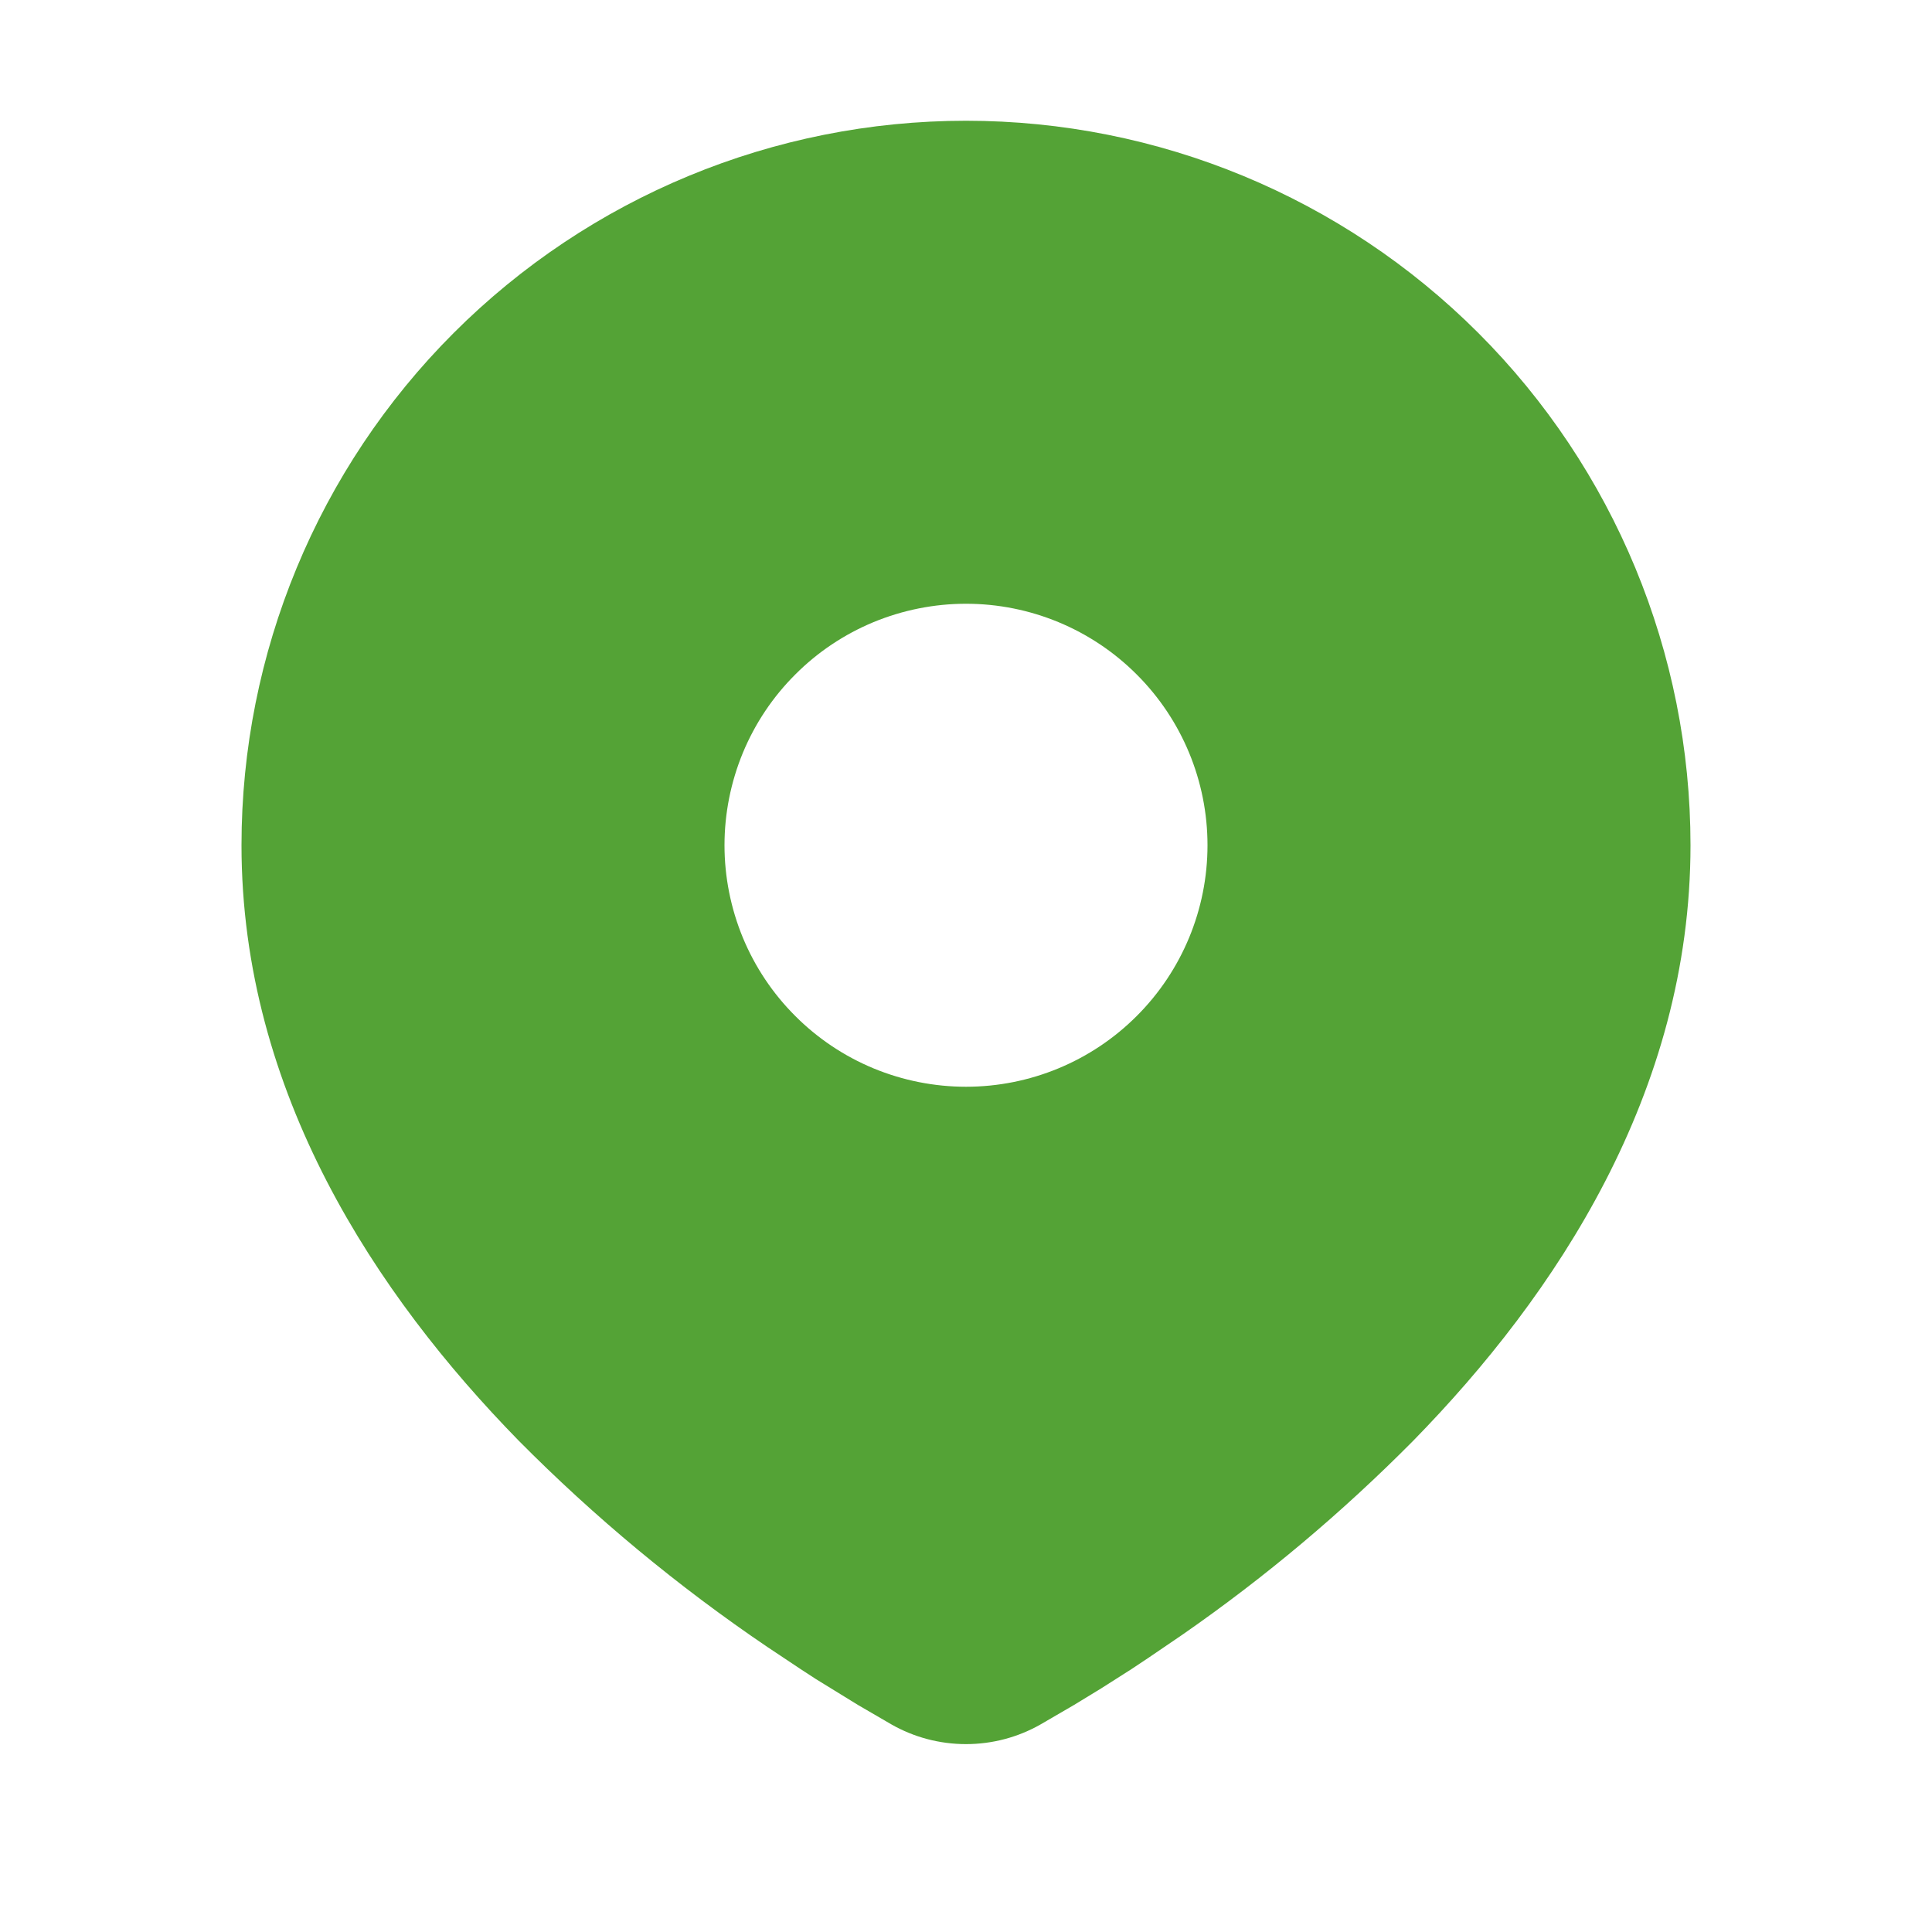 <svg width="24" height="24" viewBox="0 0 24 24" fill="none" xmlns="http://www.w3.org/2000/svg">
<path d="M12 1.5C14.387 1.5 16.676 2.448 18.364 4.136C20.052 5.824 21 8.113 21 10.5C21 13.574 19.324 16.09 17.558 17.895C16.675 18.787 15.713 19.596 14.682 20.311L14.256 20.601L14.056 20.734L13.679 20.974L13.343 21.179L12.927 21.421C12.645 21.582 12.325 21.666 12 21.666C11.675 21.666 11.355 21.582 11.073 21.421L10.657 21.179L10.137 20.859L9.945 20.734L9.535 20.461C8.423 19.708 7.387 18.849 6.442 17.895C4.676 16.089 3 13.574 3 10.5C3 8.113 3.948 5.824 5.636 4.136C7.324 2.448 9.613 1.5 12 1.5ZM12 7.5C11.606 7.5 11.216 7.578 10.852 7.728C10.488 7.879 10.157 8.1 9.879 8.379C9.6 8.657 9.379 8.988 9.228 9.352C9.078 9.716 9 10.106 9 10.5C9 10.894 9.078 11.284 9.228 11.648C9.379 12.012 9.6 12.343 9.879 12.621C10.157 12.9 10.488 13.121 10.852 13.272C11.216 13.422 11.606 13.5 12 13.5C12.796 13.5 13.559 13.184 14.121 12.621C14.684 12.059 15 11.296 15 10.5C15 9.704 14.684 8.941 14.121 8.379C13.559 7.816 12.796 7.5 12 7.5Z" fill="#54A336"/>
</svg>
